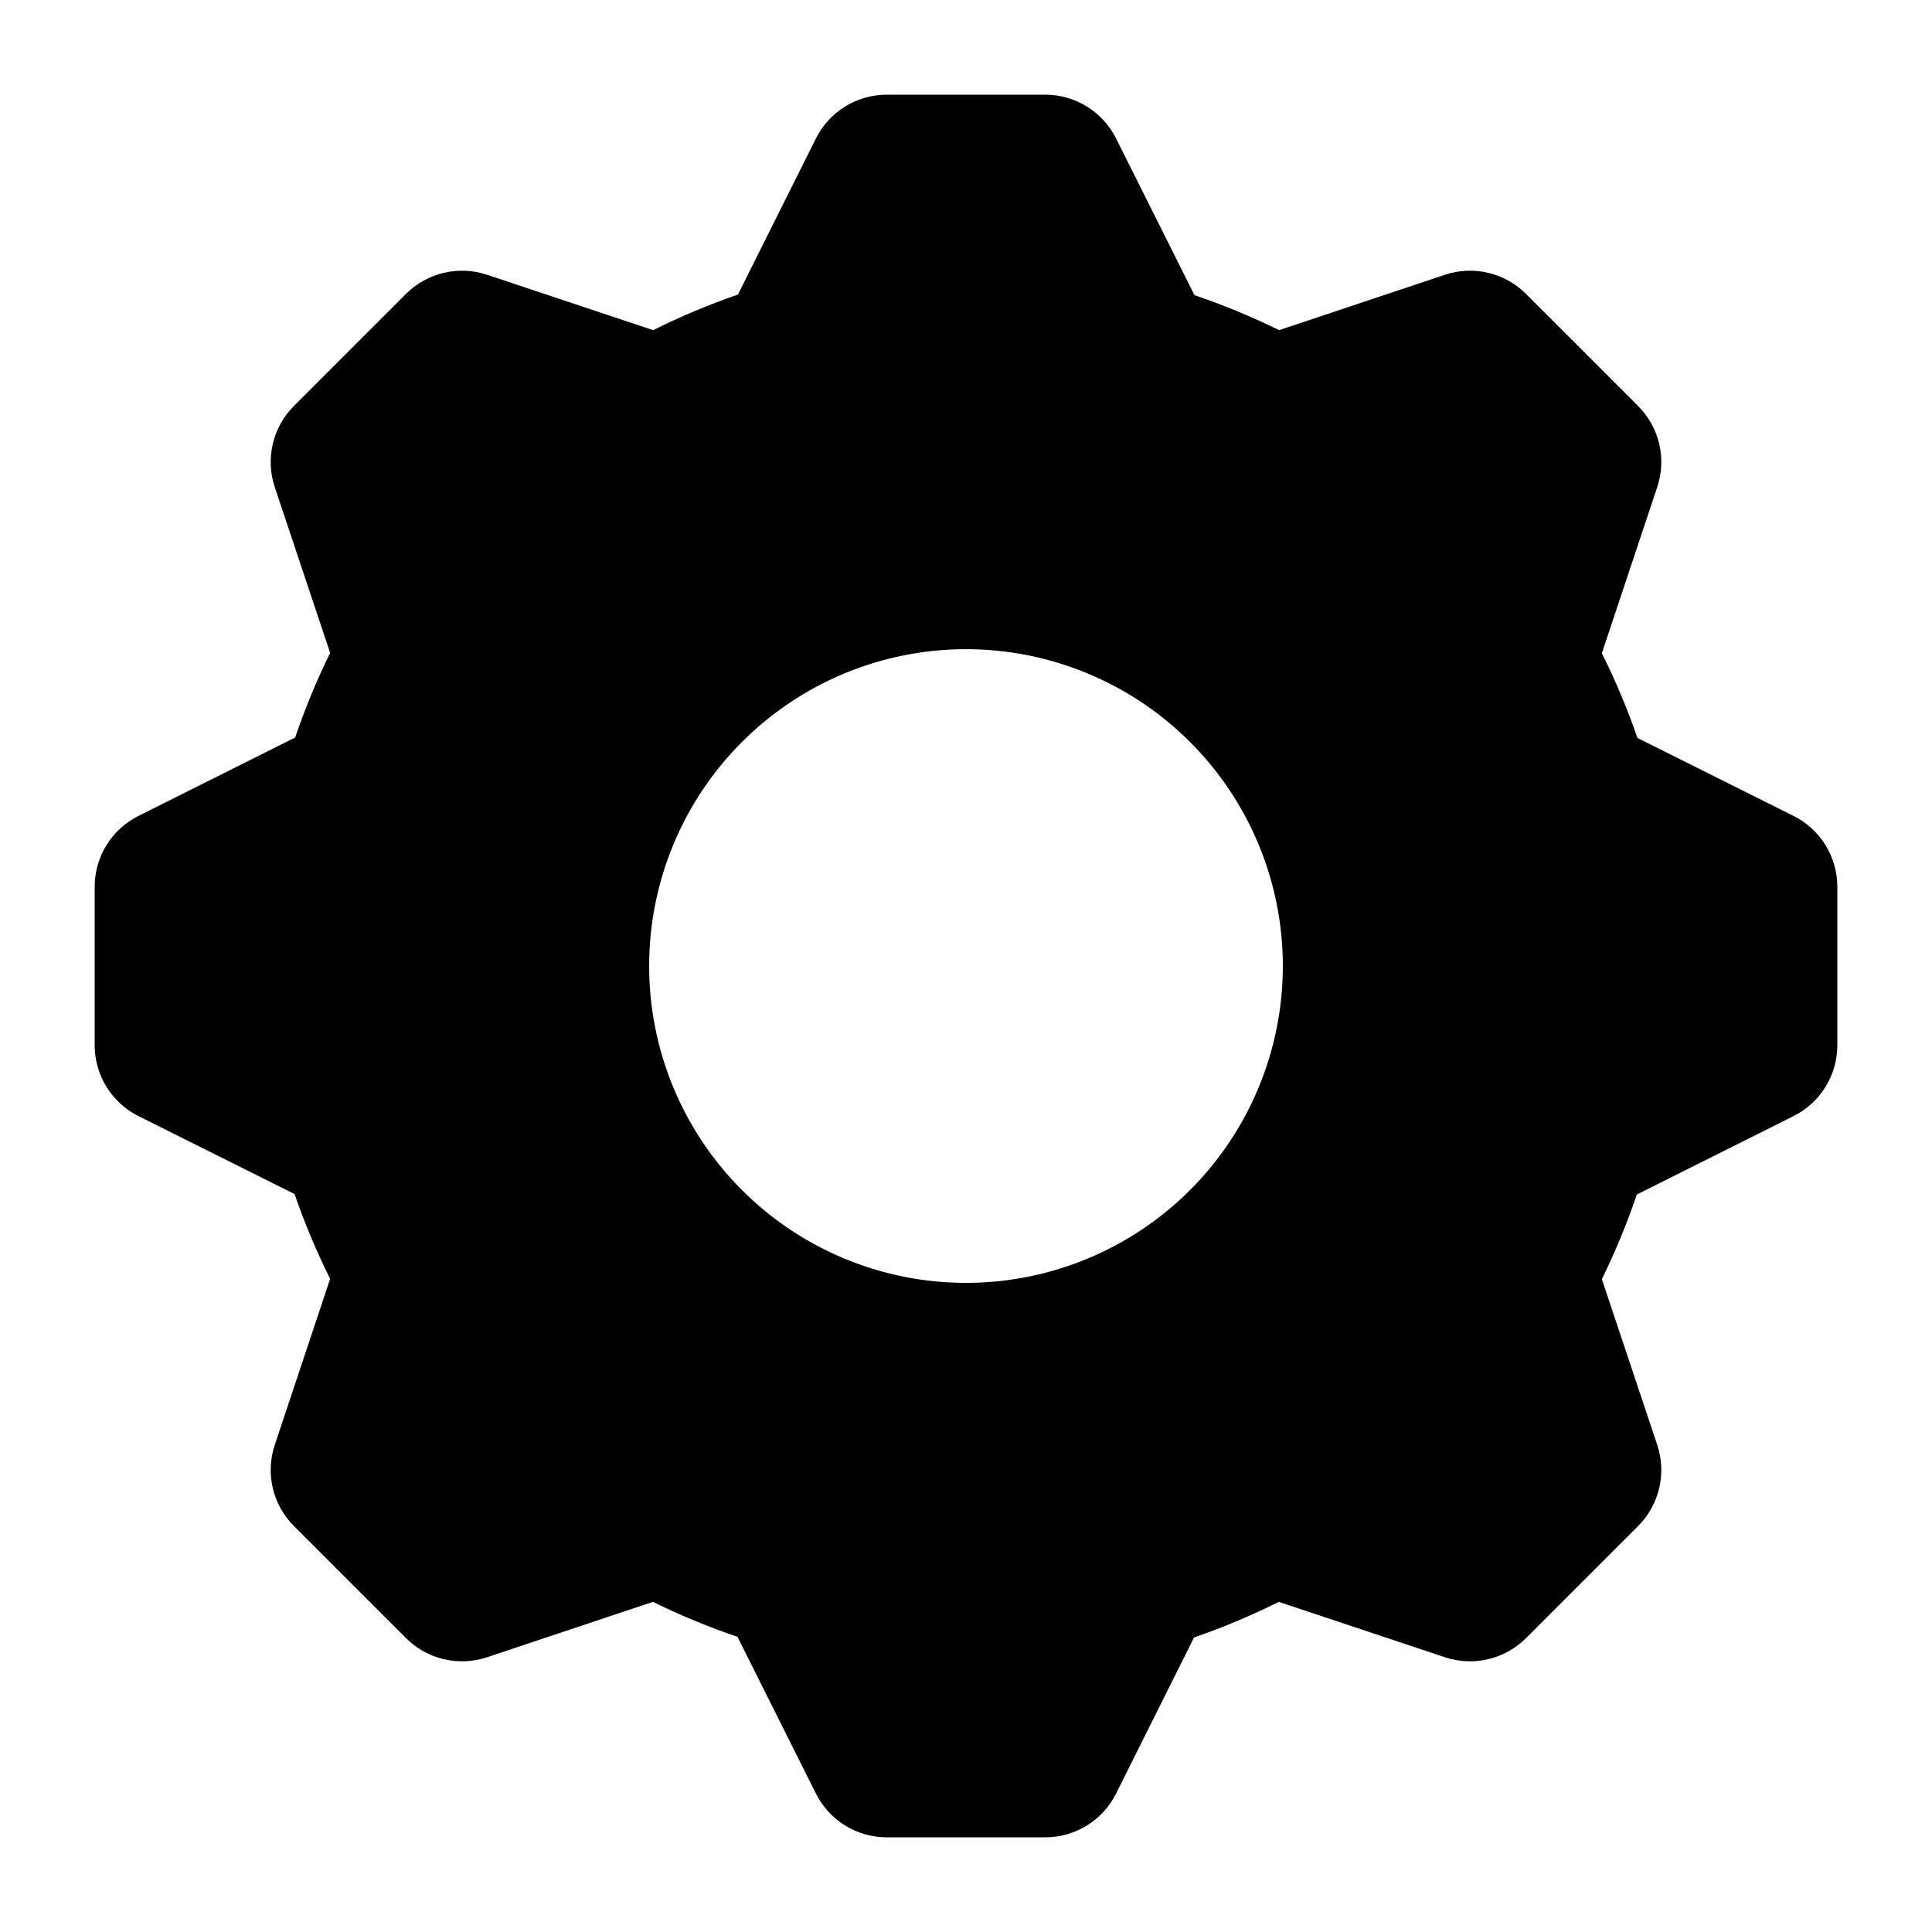 <?xml version="1.0" encoding="UTF-8"?>
<!-- Uploaded to: SVG Repo, www.svgrepo.com, Generator: SVG Repo Mixer Tools -->
<svg fill="#000000" width="800px" height="800px" version="1.1" viewBox="144 144 512 512" xmlns="http://www.w3.org/2000/svg">
 <path d="m379.01 169.09c-3.898 0-7.723 1.086-11.039 3.133-3.316 2.051-5.996 4.984-7.742 8.469l-20.664 41.371c-7.695 2.656-15.176 5.797-22.465 9.43l-44.035-14.68c-3.699-1.23-7.672-1.406-11.465-0.508-3.793 0.898-7.266 2.836-10.02 5.594l-29.684 29.684c-2.758 2.754-4.695 6.227-5.594 10.02-0.898 3.793-0.723 7.766 0.508 11.465l14.68 43.953c-3.566 7.273-6.664 14.75-9.266 22.426l-41.535 20.785c-3.484 1.746-6.418 4.426-8.469 7.742-2.047 3.316-3.133 7.141-3.133 11.039v41.984c0 3.898 1.086 7.719 3.133 11.035 2.051 3.316 4.984 5.996 8.469 7.742l41.371 20.664c2.656 7.695 5.801 15.176 9.43 22.469l-14.68 44.031c-1.23 3.703-1.406 7.672-0.508 11.465 0.898 3.797 2.836 7.266 5.594 10.02l29.684 29.684c2.754 2.762 6.227 4.699 10.02 5.594 3.793 0.898 7.766 0.723 11.465-0.508l43.953-14.68c7.277 3.562 14.75 6.664 22.426 9.266l20.785 41.535c1.746 3.488 4.426 6.418 7.742 8.469 3.316 2.047 7.141 3.133 11.039 3.133h41.984c3.898 0 7.719-1.086 11.035-3.133 3.316-2.051 5.996-4.981 7.742-8.469l20.664-41.371c7.695-2.656 15.176-5.797 22.469-9.43l44.031 14.68c3.703 1.23 7.672 1.406 11.465 0.508 3.797-0.895 7.266-2.832 10.02-5.594l29.684-29.684c2.762-2.754 4.699-6.223 5.594-10.02 0.898-3.793 0.723-7.762-0.508-11.465l-14.68-43.949c3.566-7.277 6.664-14.754 9.266-22.43l41.535-20.785c3.488-1.746 6.418-4.426 8.469-7.742 2.047-3.316 3.133-7.137 3.133-11.035v-41.984c0-3.898-1.086-7.723-3.133-11.039-2.051-3.316-4.981-5.996-8.469-7.742l-41.371-20.664c-2.656-7.695-5.801-15.176-9.43-22.465l14.68-44.035c1.23-3.699 1.406-7.672 0.508-11.465-0.895-3.793-2.832-7.266-5.594-10.02l-29.684-29.684c-2.754-2.758-6.223-4.695-10.02-5.594-3.793-0.898-7.762-0.723-11.465 0.508l-43.949 14.68c-7.281-3.57-14.754-6.664-22.43-9.266l-20.785-41.535c-1.746-3.484-4.426-6.418-7.742-8.469-3.316-2.047-7.137-3.133-11.035-3.133zm20.992 146.95c22.27 0 43.625 8.844 59.371 24.594 15.75 15.746 24.594 37.105 24.594 59.375s-8.844 43.625-24.594 59.371c-15.746 15.75-37.102 24.594-59.371 24.594s-43.629-8.844-59.375-24.594c-15.75-15.746-24.594-37.102-24.594-59.371s8.844-43.629 24.594-59.375c15.746-15.75 37.105-24.594 59.375-24.594z" fill-rule="evenodd"/>
</svg>
